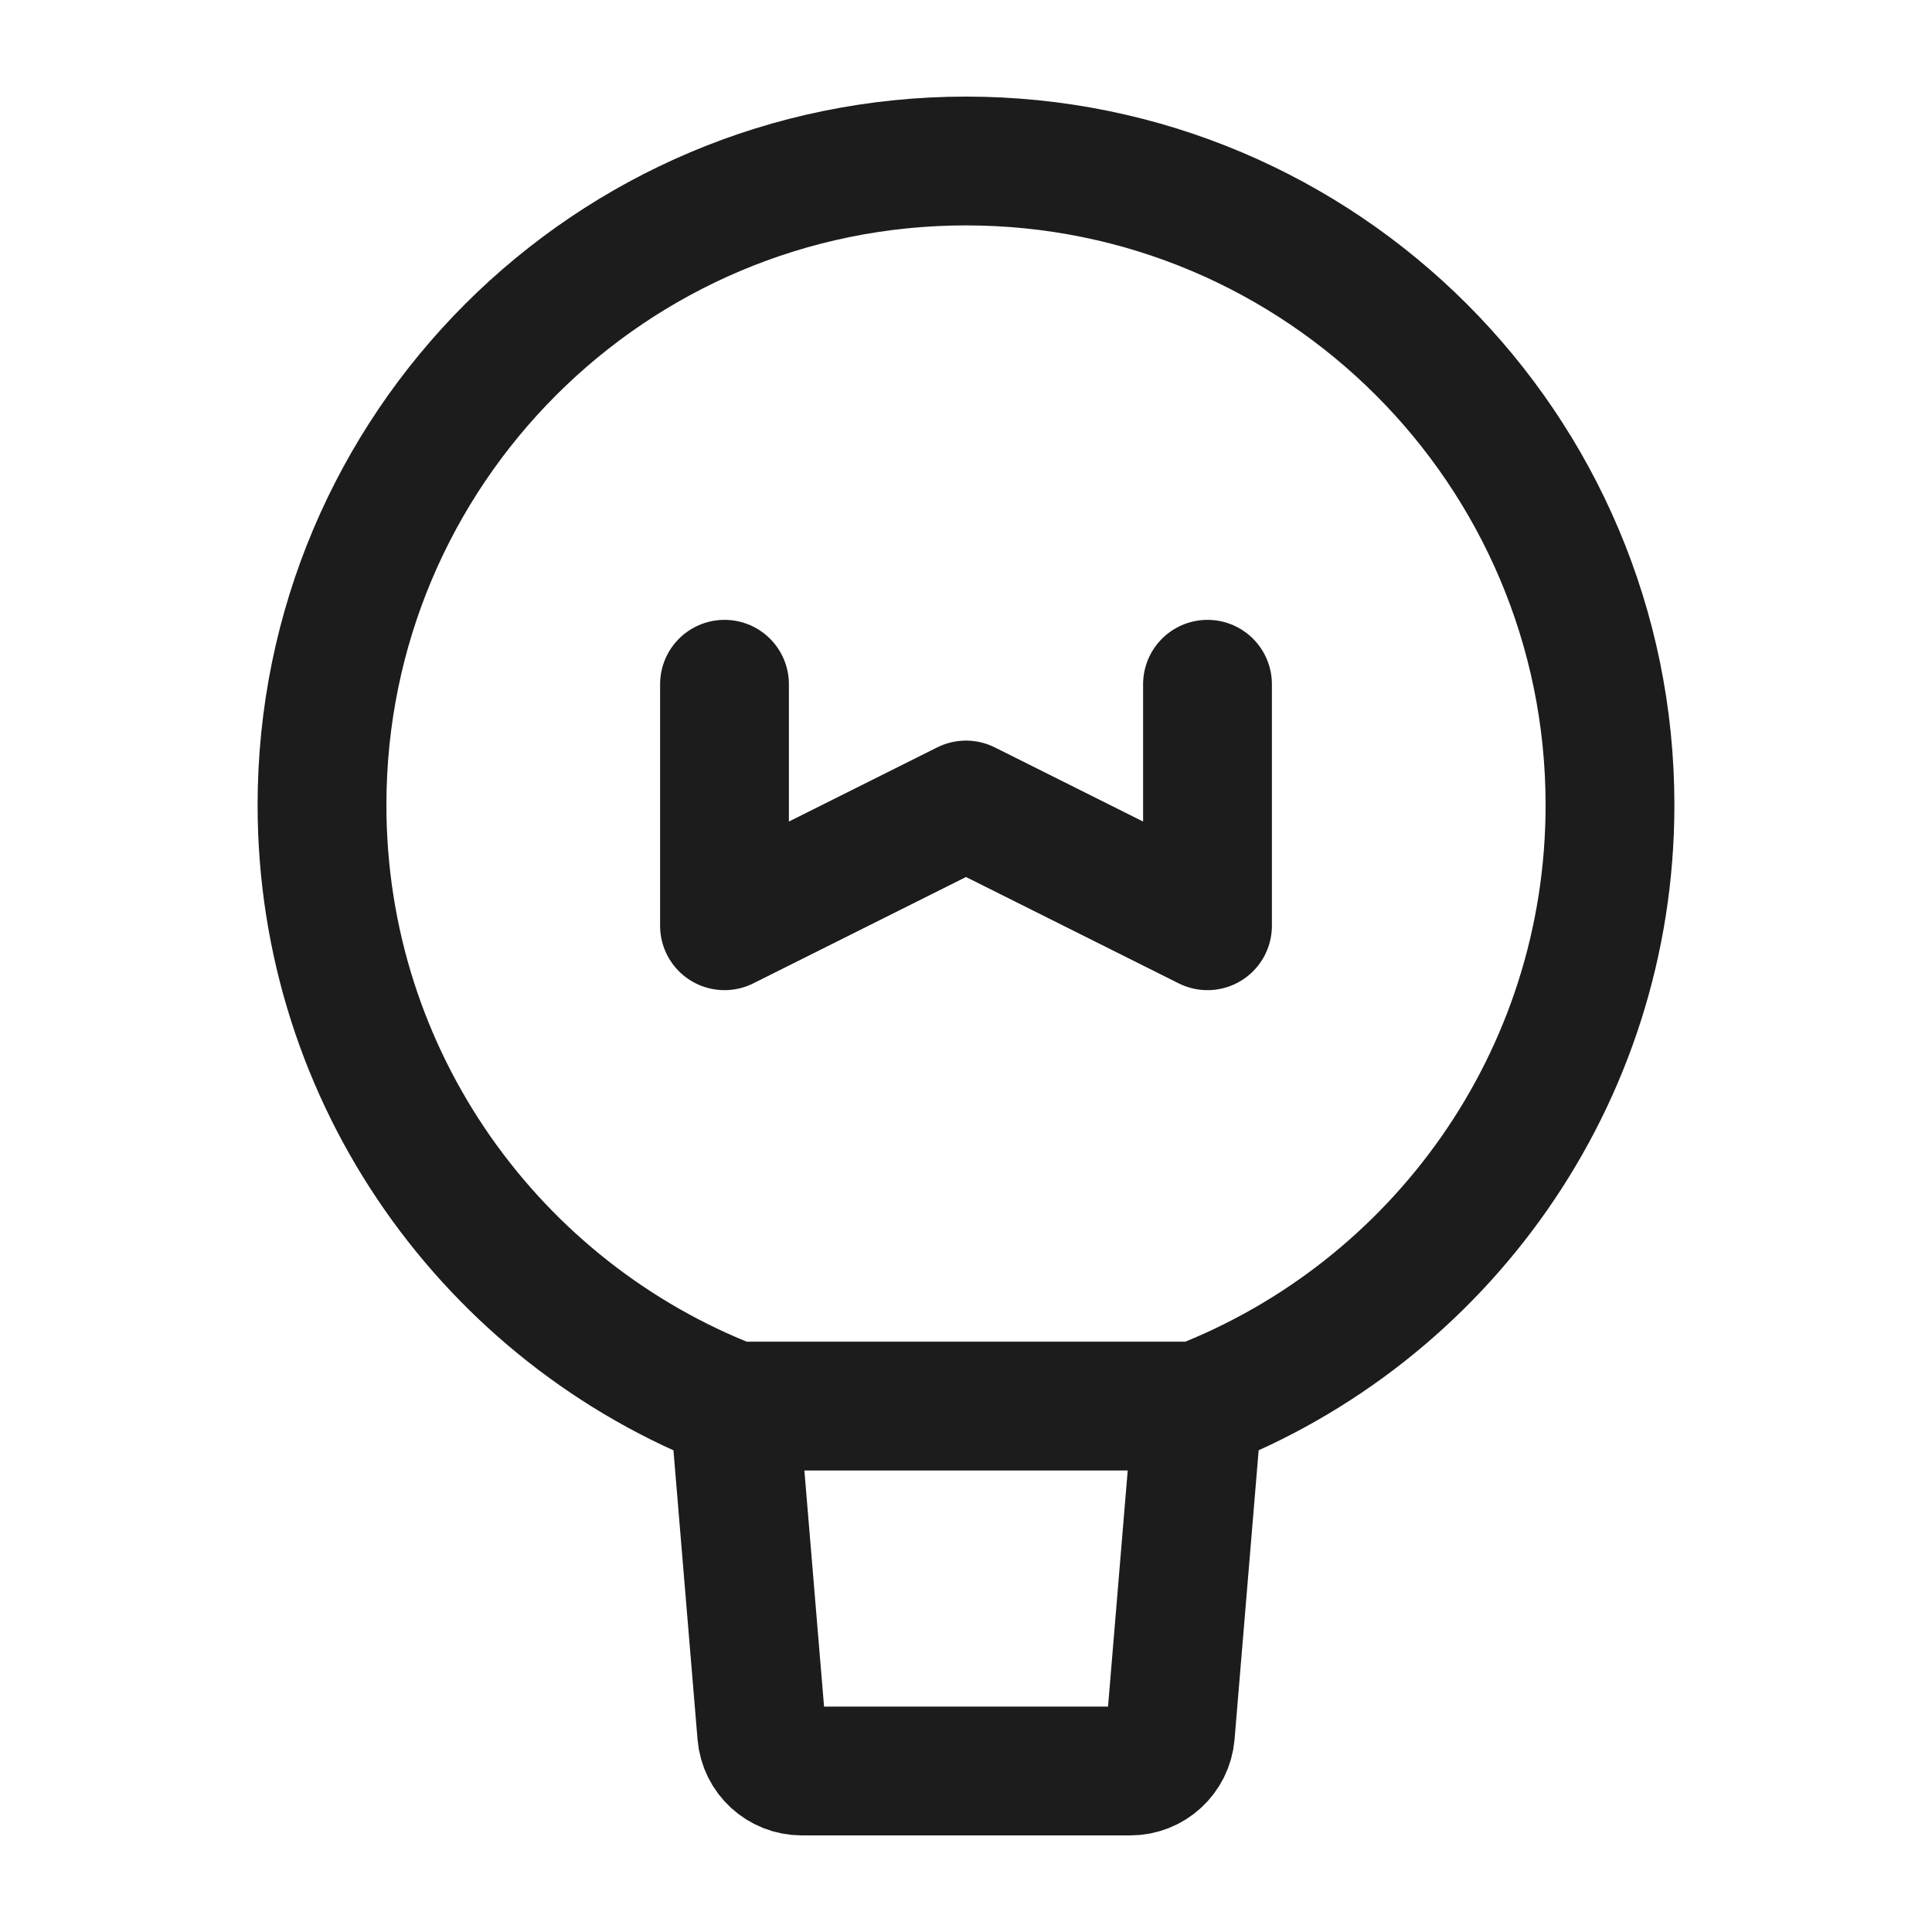 <svg width="60" height="60" viewBox="0 0 60 60" fill="none" xmlns="http://www.w3.org/2000/svg">
<g id="Frame">
<path id="Vector" d="M50 25C50 33.51 44.685 40.778 37.194 43.667H30H22.806C15.315 40.778 10 33.51 10 25C10 13.954 18.954 5 30 5C41.046 5 50 13.954 50 25Z" stroke="#1C1C1C" stroke-width="4" stroke-linecap="round" stroke-linejoin="round"/>
<path id="Vector_2" d="M37.196 43.667L36.347 53.854C36.293 54.502 35.751 55 35.101 55H24.901C24.251 55 23.709 54.502 23.656 53.854L22.807 43.667" stroke="#1C1C1C" stroke-width="4" stroke-linecap="round" stroke-linejoin="round"/>
<path id="Vector_3" d="M22.5 21.25V28.75L30 25L37.5 28.75V21.25" stroke="#1C1C1C" stroke-width="4" stroke-linecap="round" stroke-linejoin="round"/>
</g>
</svg>
